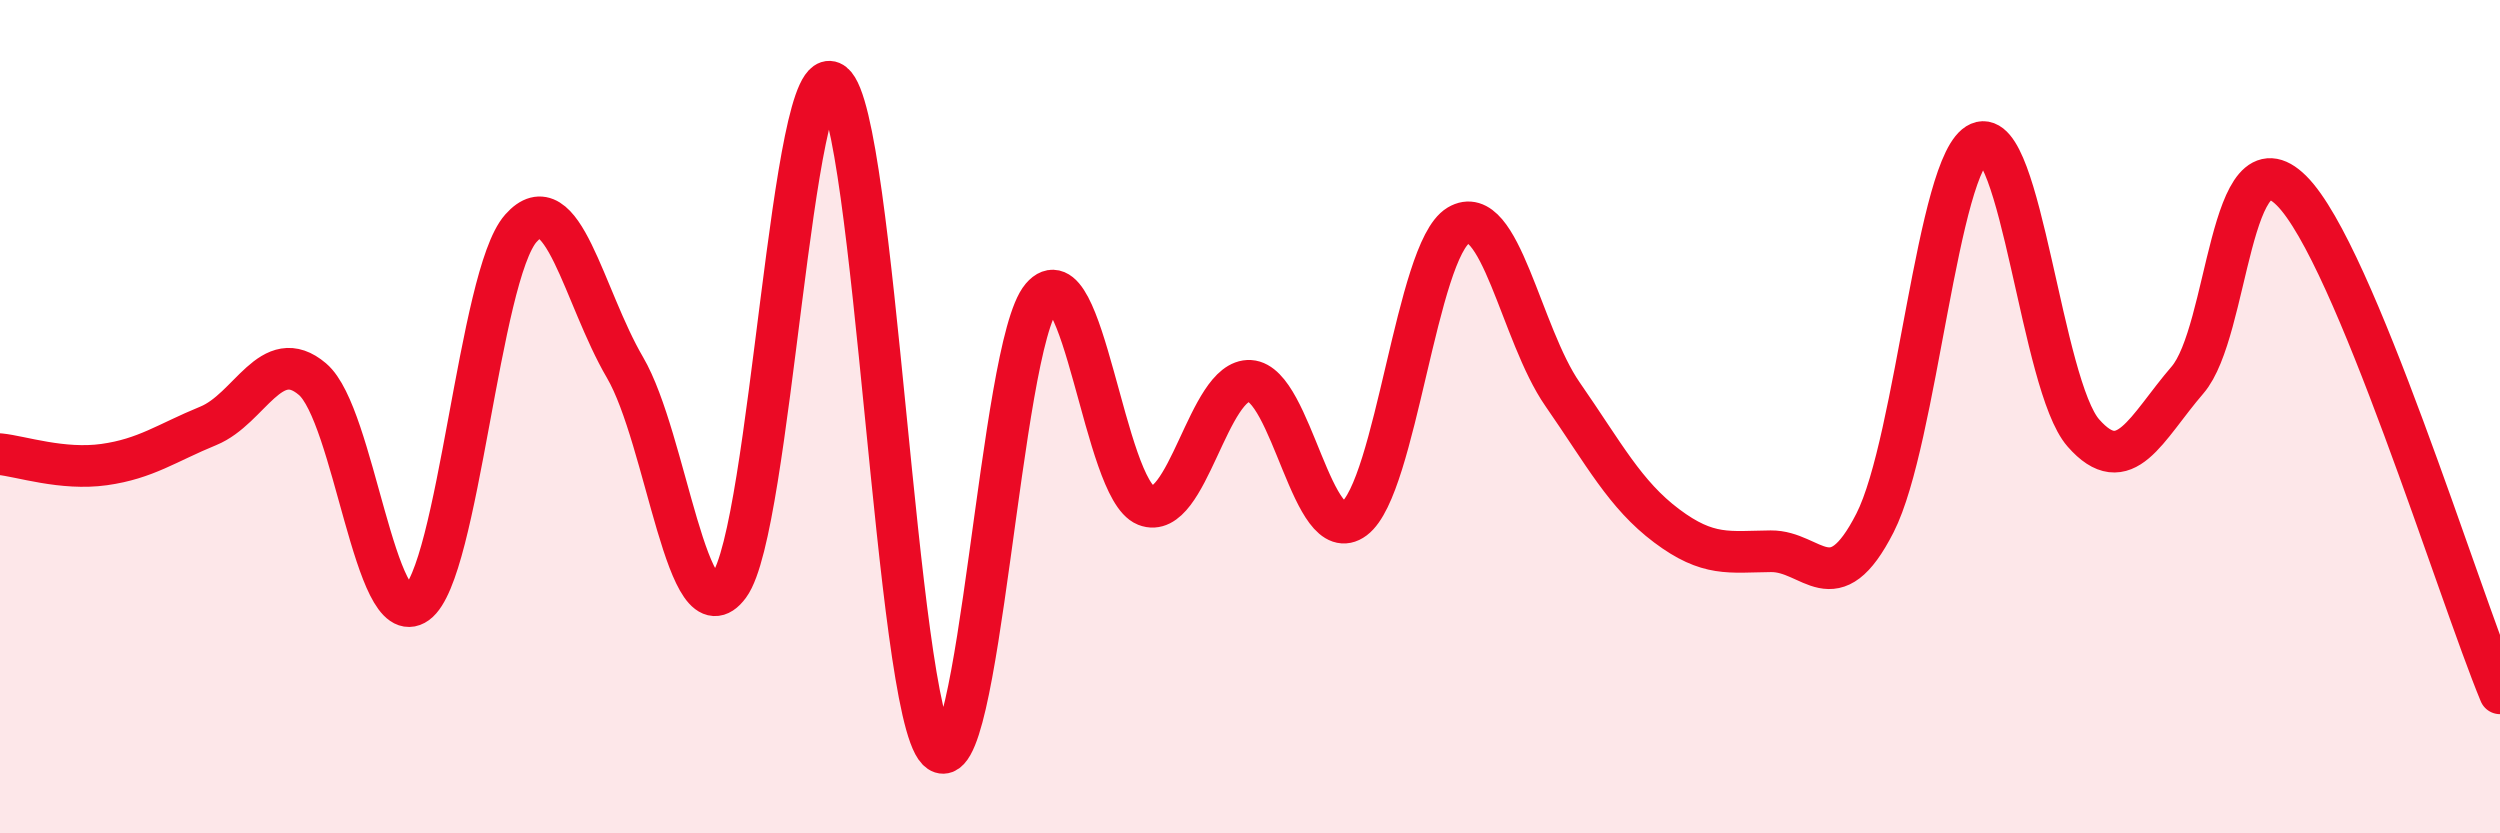 
    <svg width="60" height="20" viewBox="0 0 60 20" xmlns="http://www.w3.org/2000/svg">
      <path
        d="M 0,10.9 C 0.5,10.95 1.5,11.29 2.5,11.15 C 3.5,11.01 4,10.63 5,10.22 C 6,9.81 6.5,8.25 7.5,9.1 C 8.5,9.95 9,15.2 10,14.48 C 11,13.76 11.5,6.61 12.5,5.48 C 13.5,4.35 14,7.11 15,8.82 C 16,10.53 16.5,15.41 17.5,14.05 C 18.5,12.69 19,1.21 20,2 C 21,2.79 21.5,16.97 22.5,18 C 23.5,19.03 24,8.3 25,7.13 C 26,5.96 26.5,11.73 27.5,12.13 C 28.5,12.53 29,9.08 30,9.14 C 31,9.2 31.5,13.2 32.5,12.45 C 33.5,11.7 34,6.01 35,5.41 C 36,4.81 36.5,8.02 37.5,9.46 C 38.5,10.9 39,11.87 40,12.62 C 41,13.37 41.5,13.24 42.5,13.23 C 43.5,13.22 44,14.51 45,12.55 C 46,10.59 46.5,3.86 47.5,3.43 C 48.5,3 49,9.25 50,10.39 C 51,11.53 51.5,10.28 52.5,9.12 C 53.5,7.96 53.5,3.08 55,4.58 C 56.5,6.08 59,14.23 60,16.64L60 20L0 20Z"
        fill="#EB0A25"
        opacity="0.1"
        stroke-linecap="round"
        stroke-linejoin="round"
      />
      <path
        d="M 0,10.9 C 0.5,10.95 1.5,11.29 2.5,11.15 C 3.5,11.01 4,10.63 5,10.22 C 6,9.81 6.5,8.25 7.5,9.1 C 8.5,9.95 9,15.2 10,14.48 C 11,13.76 11.5,6.61 12.5,5.48 C 13.5,4.35 14,7.11 15,8.82 C 16,10.53 16.5,15.41 17.5,14.05 C 18.5,12.69 19,1.21 20,2 C 21,2.79 21.5,16.97 22.5,18 C 23.5,19.03 24,8.3 25,7.13 C 26,5.96 26.5,11.73 27.5,12.13 C 28.5,12.53 29,9.08 30,9.14 C 31,9.2 31.5,13.2 32.5,12.45 C 33.5,11.7 34,6.01 35,5.41 C 36,4.81 36.5,8.02 37.5,9.46 C 38.5,10.9 39,11.87 40,12.62 C 41,13.37 41.5,13.24 42.5,13.23 C 43.5,13.22 44,14.51 45,12.55 C 46,10.59 46.5,3.86 47.5,3.43 C 48.5,3 49,9.25 50,10.39 C 51,11.53 51.5,10.28 52.5,9.12 C 53.5,7.96 53.5,3.08 55,4.58 C 56.5,6.08 59,14.23 60,16.64"
        stroke="#EB0A25"
        stroke-width="1"
        fill="none"
        stroke-linecap="round"
        stroke-linejoin="round"
      />
    </svg>
  